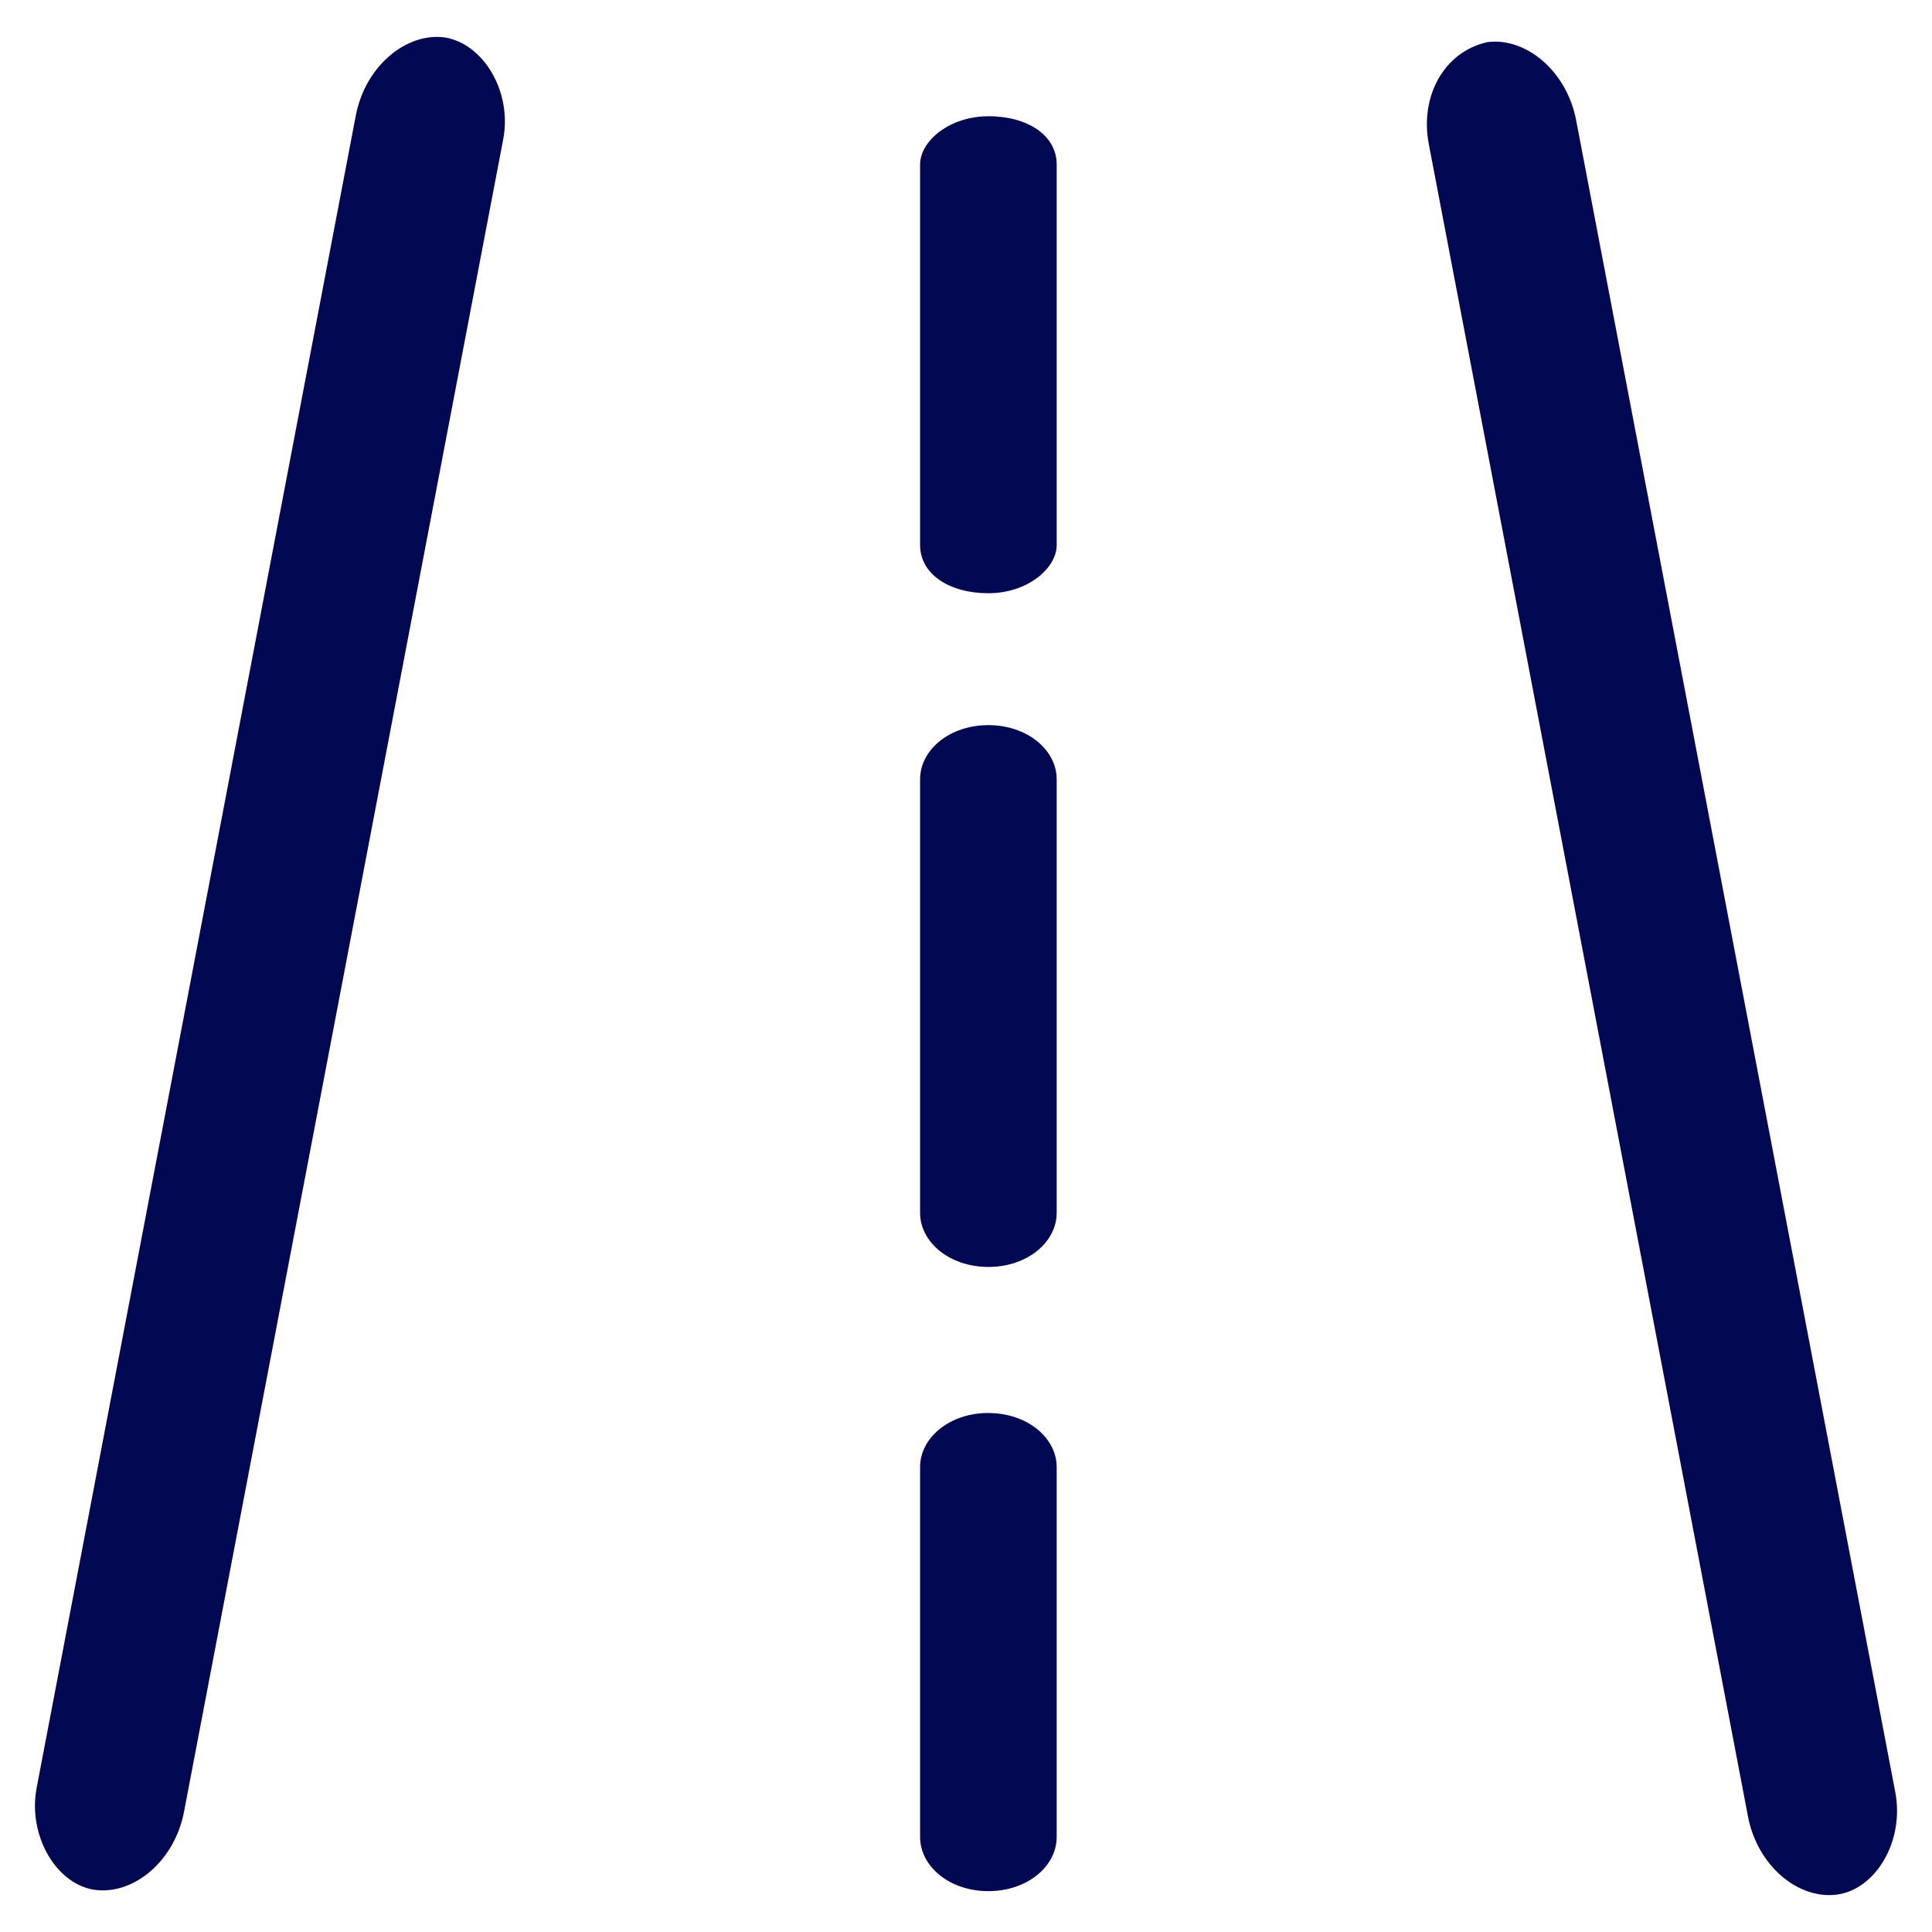 <?xml version="1.0" standalone="no"?><!DOCTYPE svg PUBLIC "-//W3C//DTD SVG 1.1//EN" "http://www.w3.org/Graphics/SVG/1.1/DTD/svg11.dtd"><svg t="1735729814040" class="icon" viewBox="0 0 1024 1024" version="1.1" xmlns="http://www.w3.org/2000/svg" p-id="7107" xmlns:xlink="http://www.w3.org/1999/xlink" width="64" height="64"><path d="M235.46 19.787c-20.6-2.5-41.833 15.601-46.833 41.201L19.456 947.411c-4.969 25.6 10.632 51.802 31.232 54.302 20.6 2.5 41.833-15.601 46.803-41.201L266.662 74.089C271.661 48.489 256.06 22.889 235.46 19.787z m288.407 41.833c-20.6 0-36.201 13.101-36.201 25.6V288.828c0 15.601 15.601 25.6 36.201 25.6 20.6 0 36.201-13.101 36.201-25.6V87.191c0-15.601-15.601-25.6-36.201-25.6z m0 322.711c-20.6 0-36.201 13.101-36.201 28.732v229.737c0 15.601 15.601 28.702 36.201 28.702 20.6 0 36.201-13.101 36.201-28.702v-229.737c0-15.601-15.601-28.732-36.201-28.732z m0 364.574c-20.6 0-36.201 13.101-36.201 28.702v196.006c0 15.631 15.601 28.732 36.201 28.732 20.6 0 36.201-13.101 36.201-28.732V777.638c0-15.601-15.601-28.702-36.201-28.702z m480.678 201.005L835.343 63.488c-4.969-25.6-26.202-43.671-46.803-41.201-23.1 5-36.201 28.702-31.202 54.302l169.171 886.423c4.969 25.6 26.202 43.701 46.803 41.201 20.6-2.5 36.201-28.1 31.232-54.302z" fill="#030852" p-id="7108"></path></svg>